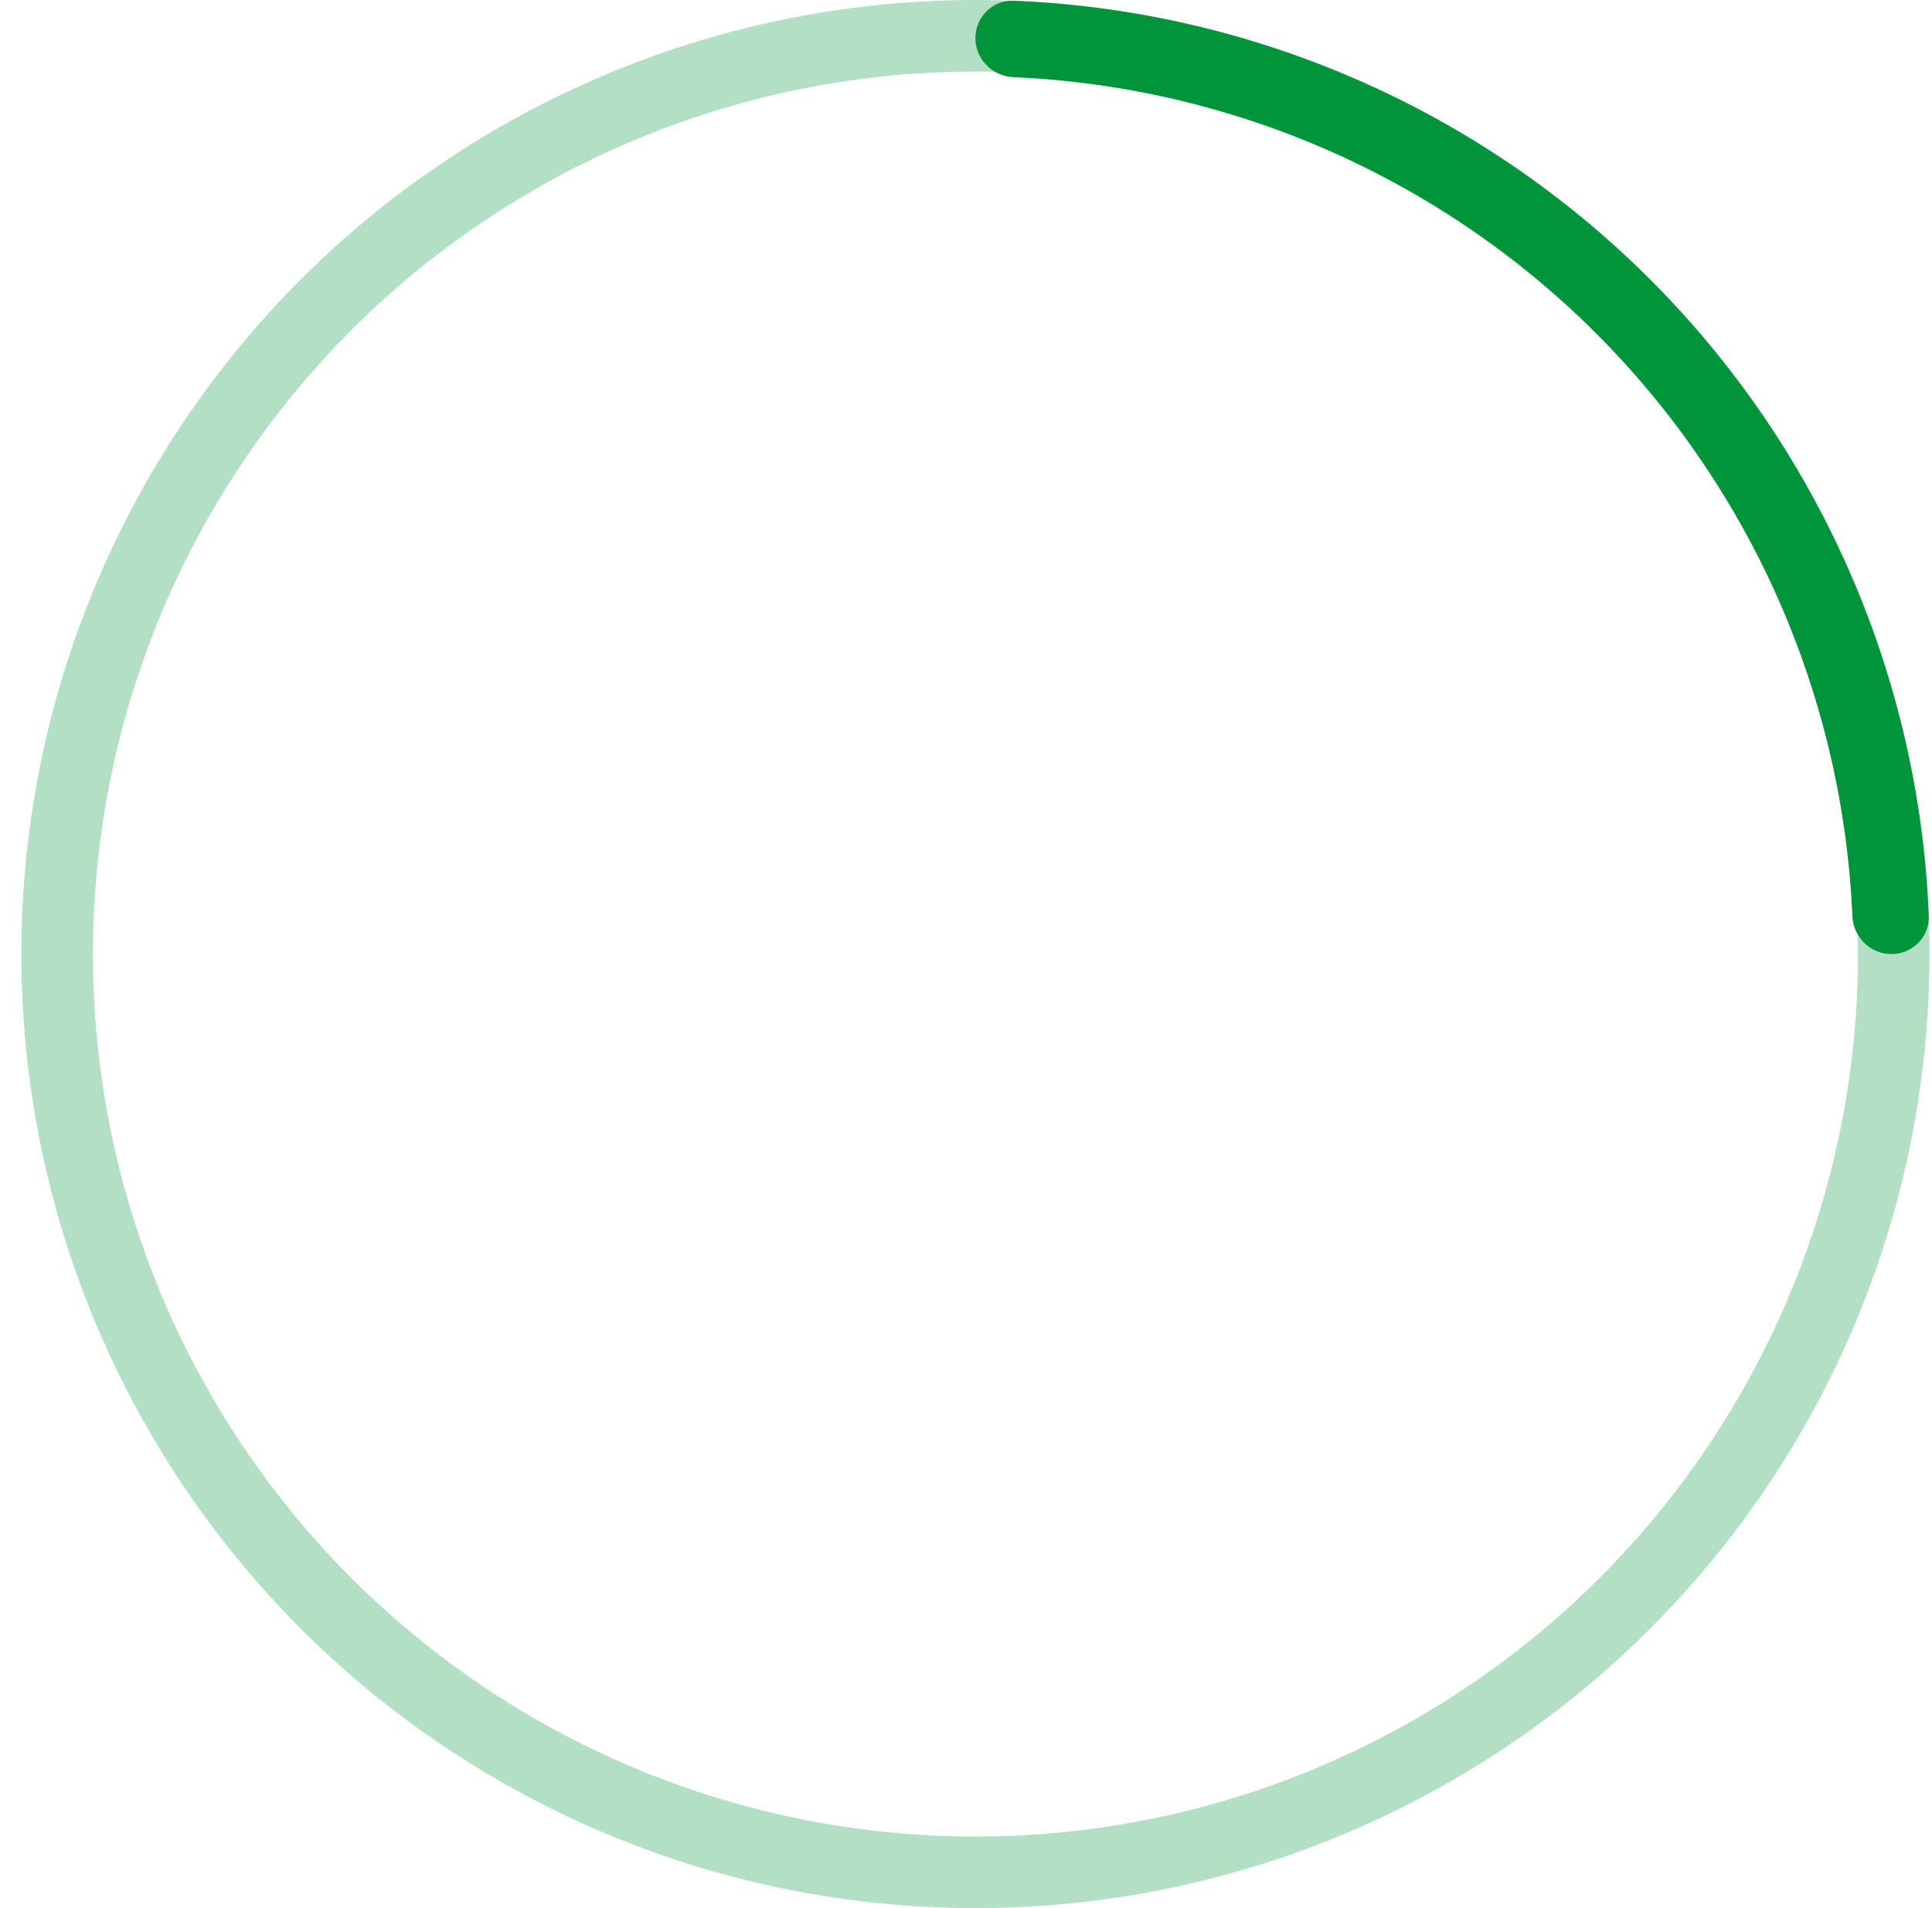<svg width="81" height="80" viewBox="0 0 81 80" fill="none" xmlns="http://www.w3.org/2000/svg"><circle cx="40.896" cy="40" r="38.5" stroke="#00953B" stroke-opacity=".3" stroke-width="3"/><path d="M40.896 1.6c0-.884.717-1.603 1.6-1.568A40 40 0 0180.864 38.4c.035.883-.684 1.6-1.568 1.6s-1.597-.717-1.635-1.6A36.797 36.797 0 0042.495 3.236c-.882-.039-1.6-.751-1.6-1.635z" fill="#00953B"/></svg>